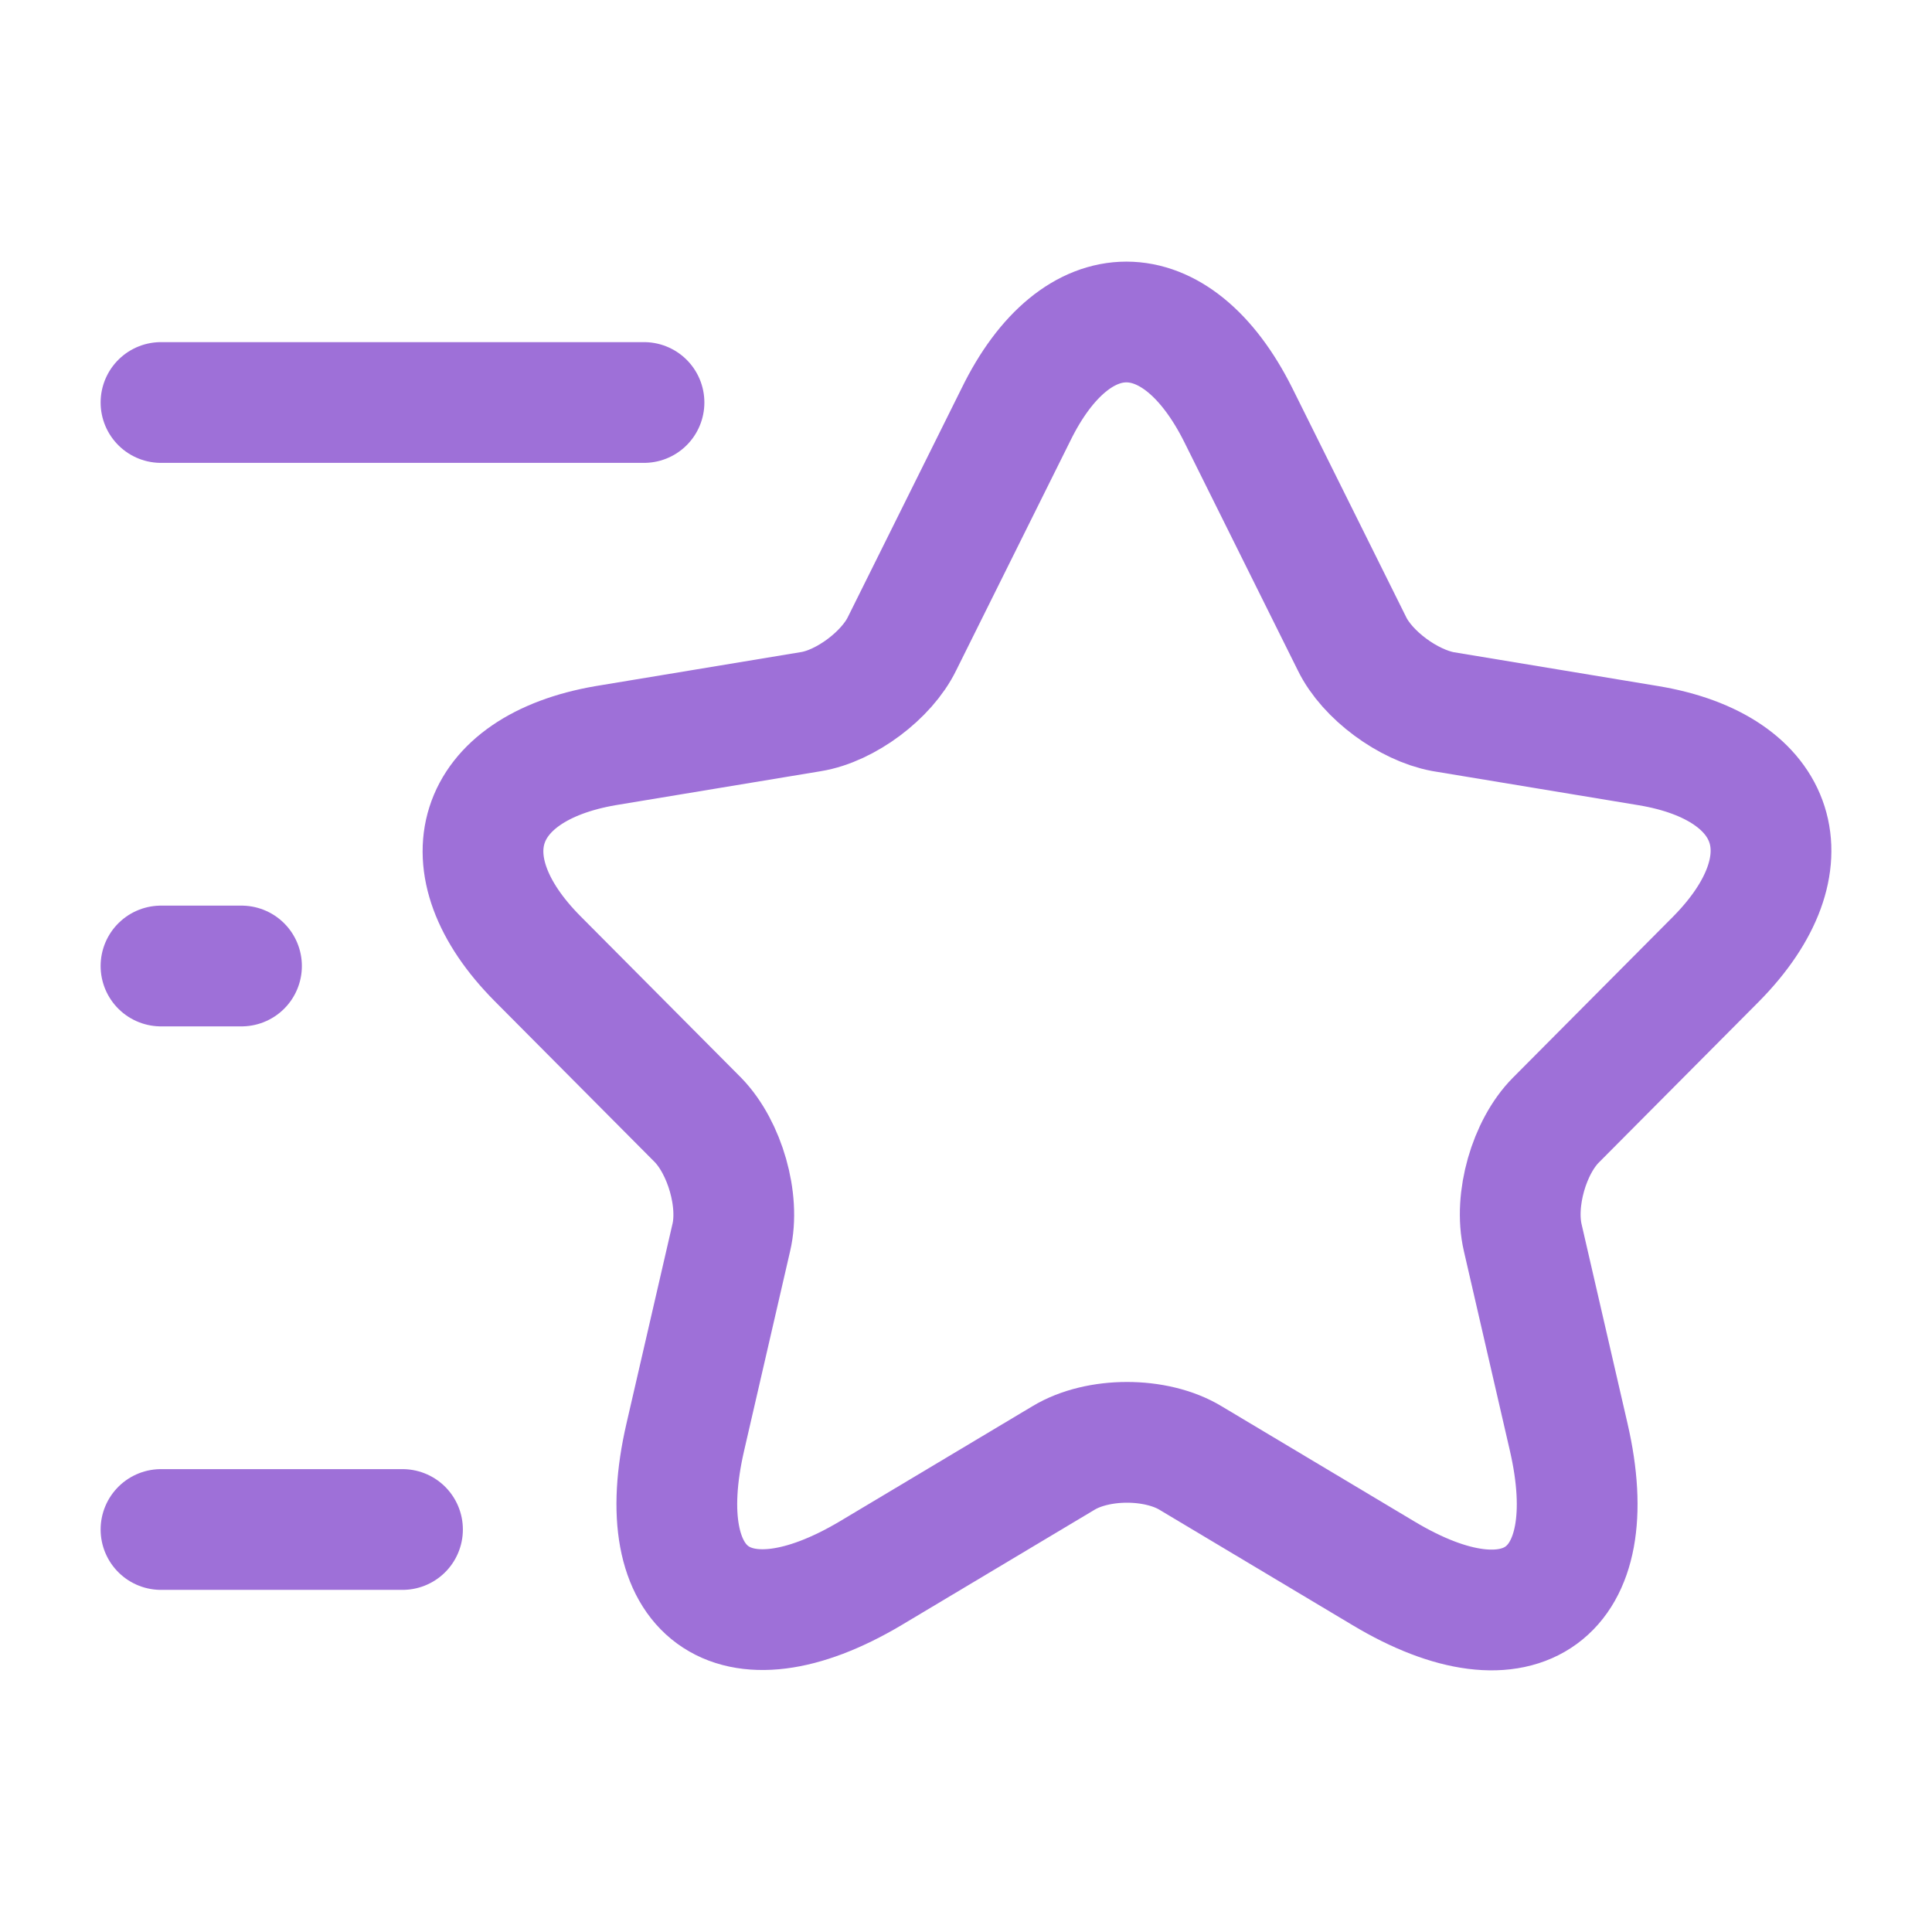 <svg width="24" height="24" viewBox="0 0 24 24" fill="none" xmlns="http://www.w3.org/2000/svg">
<path d="M15.382 5.155L16.794 7.995C16.984 8.387 17.495 8.76 17.925 8.84L20.479 9.263C22.111 9.535 22.491 10.723 21.32 11.911L19.327 13.915C18.997 14.247 18.806 14.902 18.916 15.375L19.487 17.852C19.938 19.805 18.896 20.57 17.184 19.543L14.791 18.113C14.361 17.852 13.639 17.852 13.209 18.113L10.816 19.543C9.104 20.56 8.062 19.805 8.513 17.852L9.084 15.375C9.194 14.912 9.003 14.257 8.673 13.915L6.68 11.911C5.509 10.733 5.889 9.545 7.521 9.263L10.075 8.84C10.505 8.77 11.016 8.387 11.206 7.995L12.618 5.155C13.369 3.615 14.611 3.615 15.382 5.155Z" stroke="#9E70D8" stroke-width="1.5" stroke-linecap="round" stroke-linejoin="round"/>
<path d="M8 5H2" stroke="#9E70D8" stroke-width="1.5" stroke-linecap="round" stroke-linejoin="round"/>
<path d="M5 19H2" stroke="#9E70D8" stroke-width="1.5" stroke-linecap="round" stroke-linejoin="round"/>
<path d="M3 12H2" stroke="#9E70D8" stroke-width="1.5" stroke-linecap="round" stroke-linejoin="round"/>
</svg>
